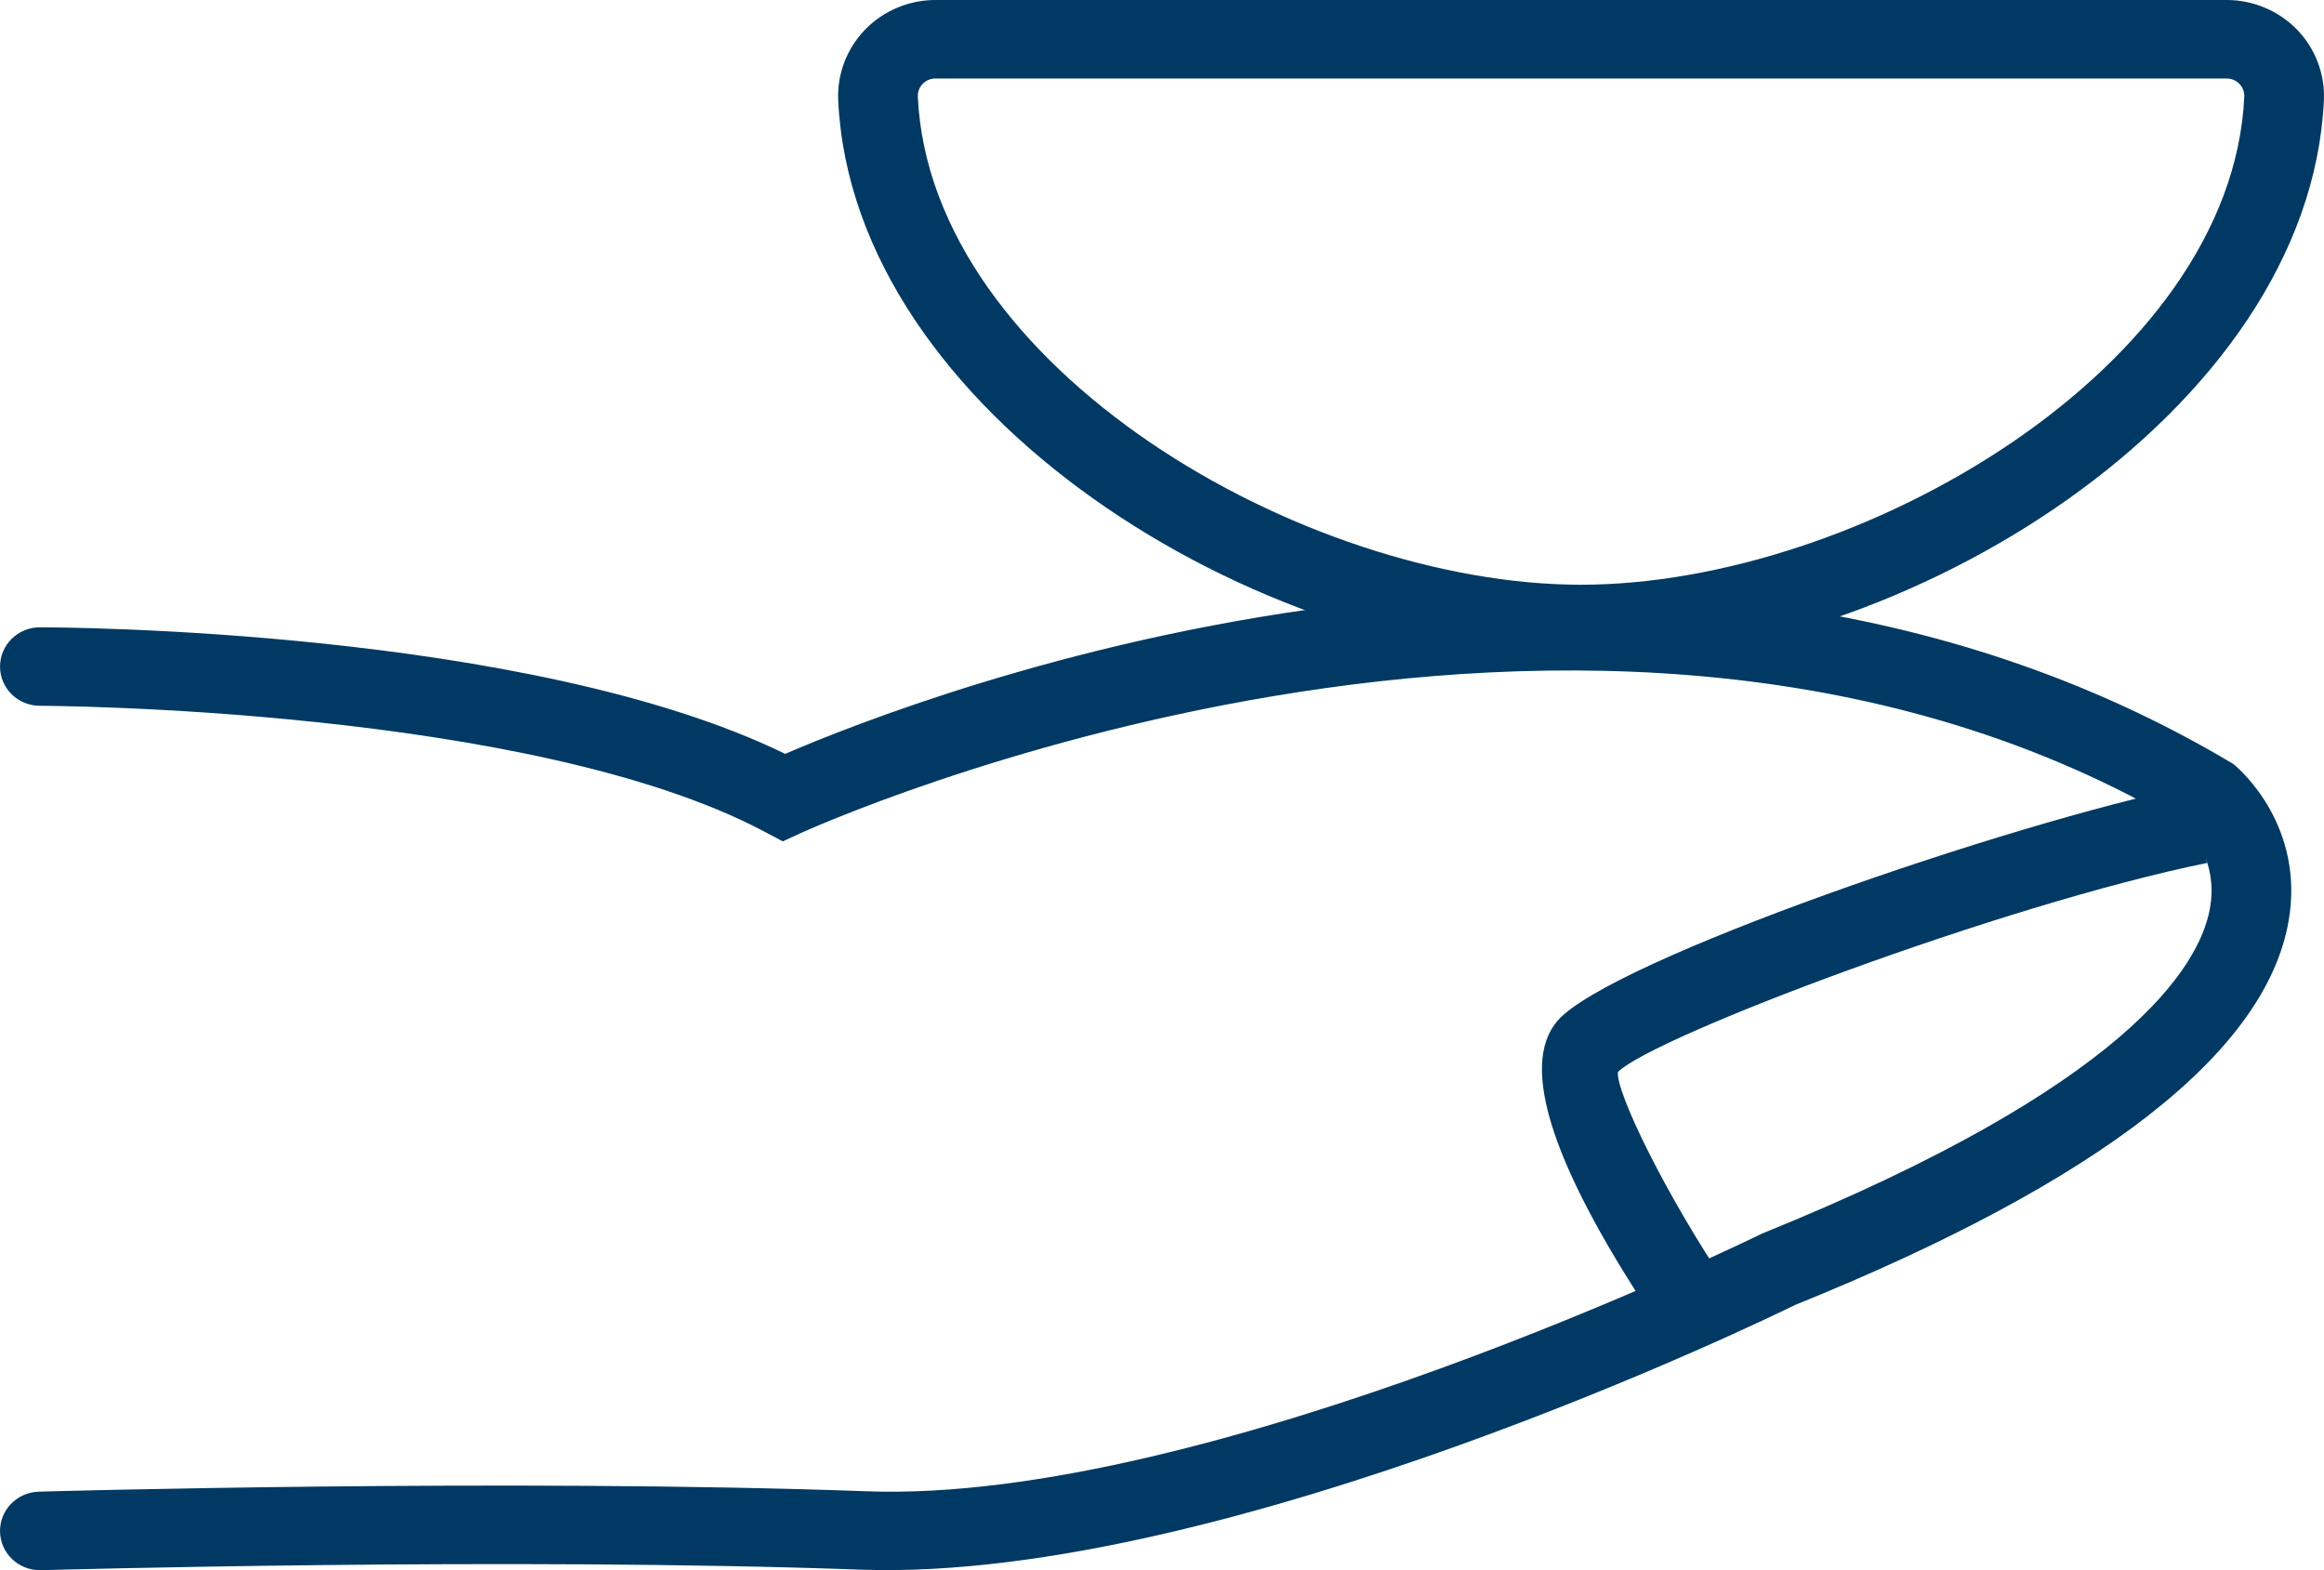 <svg width="74" height="50" viewBox="0 0 74 50" fill="none" xmlns="http://www.w3.org/2000/svg">
<path d="M1.268 50C0.585 50 0.022 49.465 0.001 48.787C-0.019 48.098 0.531 47.522 1.232 47.5C1.378 47.495 16.217 47.076 27.551 47.486C38.485 47.915 55.934 39.369 56.107 39.281C67.717 34.584 70.016 30.796 70.363 28.955C70.668 27.334 69.637 26.357 69.593 26.315C50.737 15.08 25.755 26.408 25.505 26.525L24.925 26.792L24.361 26.493C16.909 22.525 1.424 22.475 1.27 22.475C0.568 22.475 0.001 21.915 0.001 21.226C0.001 20.535 0.568 19.976 1.27 19.976C1.915 19.976 16.838 20.022 25.002 24.006C29.045 22.258 52.293 13.087 71.106 24.324C71.379 24.537 73.391 26.342 72.873 29.329C72.145 33.52 66.857 37.633 57.155 41.556C56.506 41.878 39.092 50.368 27.457 49.985C16.205 49.575 1.454 49.998 1.307 50H1.268Z" fill="#003963"/>
<path d="M52.897 42.352C49.453 37.26 48.343 33.945 49.599 32.5C51.272 30.579 63.987 26.208 69.761 25.03L70.276 27.479C63.741 28.811 52.627 33.02 51.517 34.136C51.445 34.766 53.029 38.036 55.008 40.966L52.897 42.352Z" fill="#003963"/>
<path d="M70.905 2.5C71.224 2.5 71.476 2.767 71.462 3.081C71.058 11.715 59.183 18.62 50.343 18.62C41.503 18.62 29.629 11.715 29.225 3.081C29.21 2.767 29.462 2.5 29.782 2.5H70.905ZM70.905 0H29.781C28.942 0 28.126 0.344 27.546 0.943C26.963 1.544 26.651 2.365 26.69 3.196C27.154 13.124 40.009 21.119 50.343 21.119C60.677 21.119 73.532 13.124 73.997 3.196C74.036 2.366 73.724 1.544 73.141 0.943C72.56 0.344 71.745 0 70.905 0Z" fill="#003963"/>
</svg>
